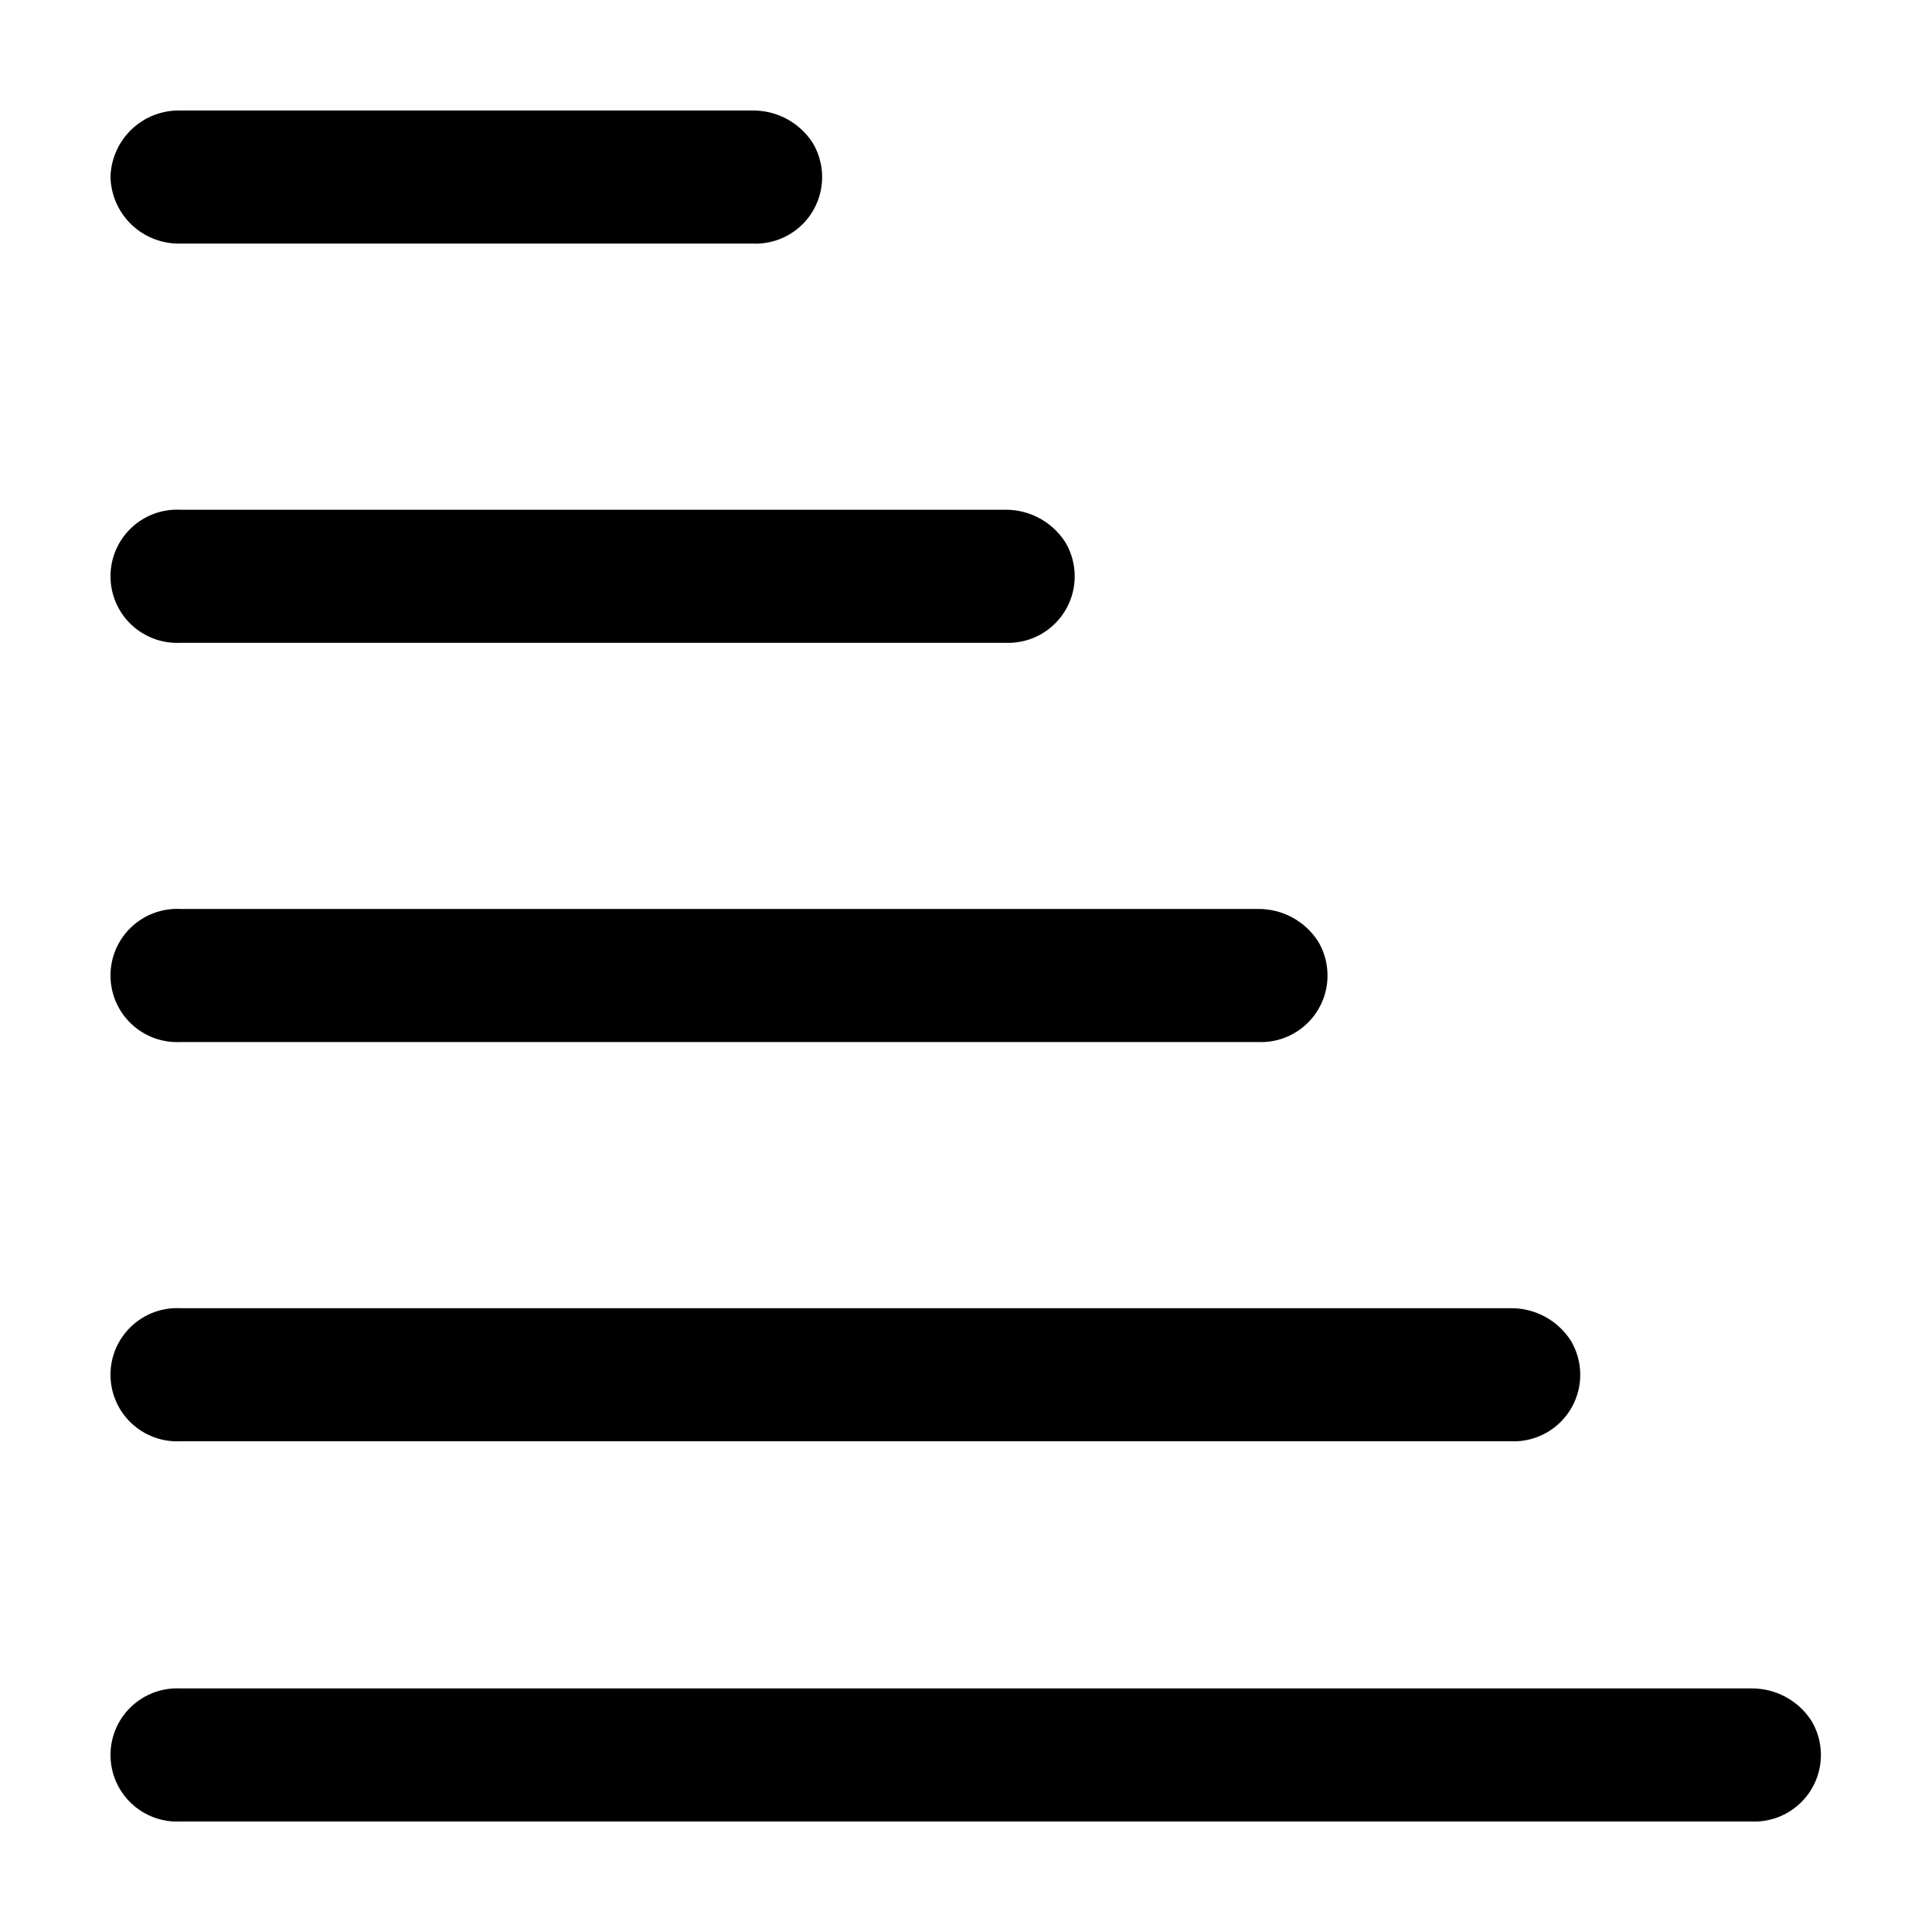 <?xml version="1.0" encoding="UTF-8"?>
<!-- Uploaded to: SVG Repo, www.svgrepo.com, Generator: SVG Repo Mixer Tools -->
<svg fill="#000000" width="800px" height="800px" version="1.1" viewBox="144 144 512 512" xmlns="http://www.w3.org/2000/svg">
 <g>
  <path d="m608.16 591.45h-416.36c-4.828-0.234-9.539 1.516-13.039 4.848s-5.481 7.953-5.481 12.785 1.98 9.457 5.481 12.789c3.5 3.332 8.211 5.082 13.039 4.844h416.36c4.269 0.188 8.461-1.188 11.793-3.859 3.336-2.672 5.586-6.465 6.332-10.676 0.75-4.207-0.055-8.543-2.266-12.199-3.484-5.367-9.465-8.582-15.859-8.531z"/>
  <path d="m191.8 208.55h151.68c4.269 0.184 8.461-1.188 11.793-3.859 3.336-2.676 5.586-6.469 6.332-10.676 0.746-4.207-0.059-8.543-2.266-12.203-3.484-5.363-9.465-8.578-15.859-8.527h-151.68c-4.793-0.117-9.438 1.676-12.91 4.984-3.473 3.305-5.488 7.856-5.609 12.648 0.121 4.793 2.137 9.344 5.609 12.648 3.473 3.305 8.117 5.098 12.91 4.984z"/>
  <path d="m191.8 314.35h218.61c4.269 0.184 8.461-1.188 11.793-3.863 3.336-2.672 5.586-6.465 6.332-10.672 0.75-4.207-0.055-8.543-2.266-12.203-3.484-5.363-9.465-8.582-15.859-8.527h-218.61c-4.828-0.238-9.539 1.512-13.039 4.844-3.5 3.332-5.481 7.957-5.481 12.789s1.98 9.453 5.481 12.785c3.5 3.332 8.211 5.086 13.039 4.848z"/>
  <path d="m191.8 420.15h285.61c4.269 0.184 8.461-1.188 11.793-3.863 3.336-2.672 5.586-6.465 6.332-10.672 0.746-4.211-0.059-8.547-2.266-12.203-3.484-5.367-9.465-8.582-15.859-8.531h-285.61c-4.828-0.234-9.539 1.516-13.039 4.848s-5.481 7.953-5.481 12.785c0 4.836 1.98 9.457 5.481 12.789 3.5 3.332 8.211 5.082 13.039 4.848z"/>
  <path d="m191.8 525.95h352.58c4.269 0.188 8.457-1.184 11.789-3.856 3.336-2.672 5.586-6.461 6.336-10.664 0.75-4.207-0.051-8.543-2.254-12.199-3.481-5.375-9.469-8.598-15.871-8.547h-352.58c-4.828-0.238-9.539 1.516-13.039 4.848s-5.481 7.953-5.481 12.785c0 4.832 1.98 9.457 5.481 12.789s8.211 5.082 13.039 4.844z"/>
 </g>
</svg>